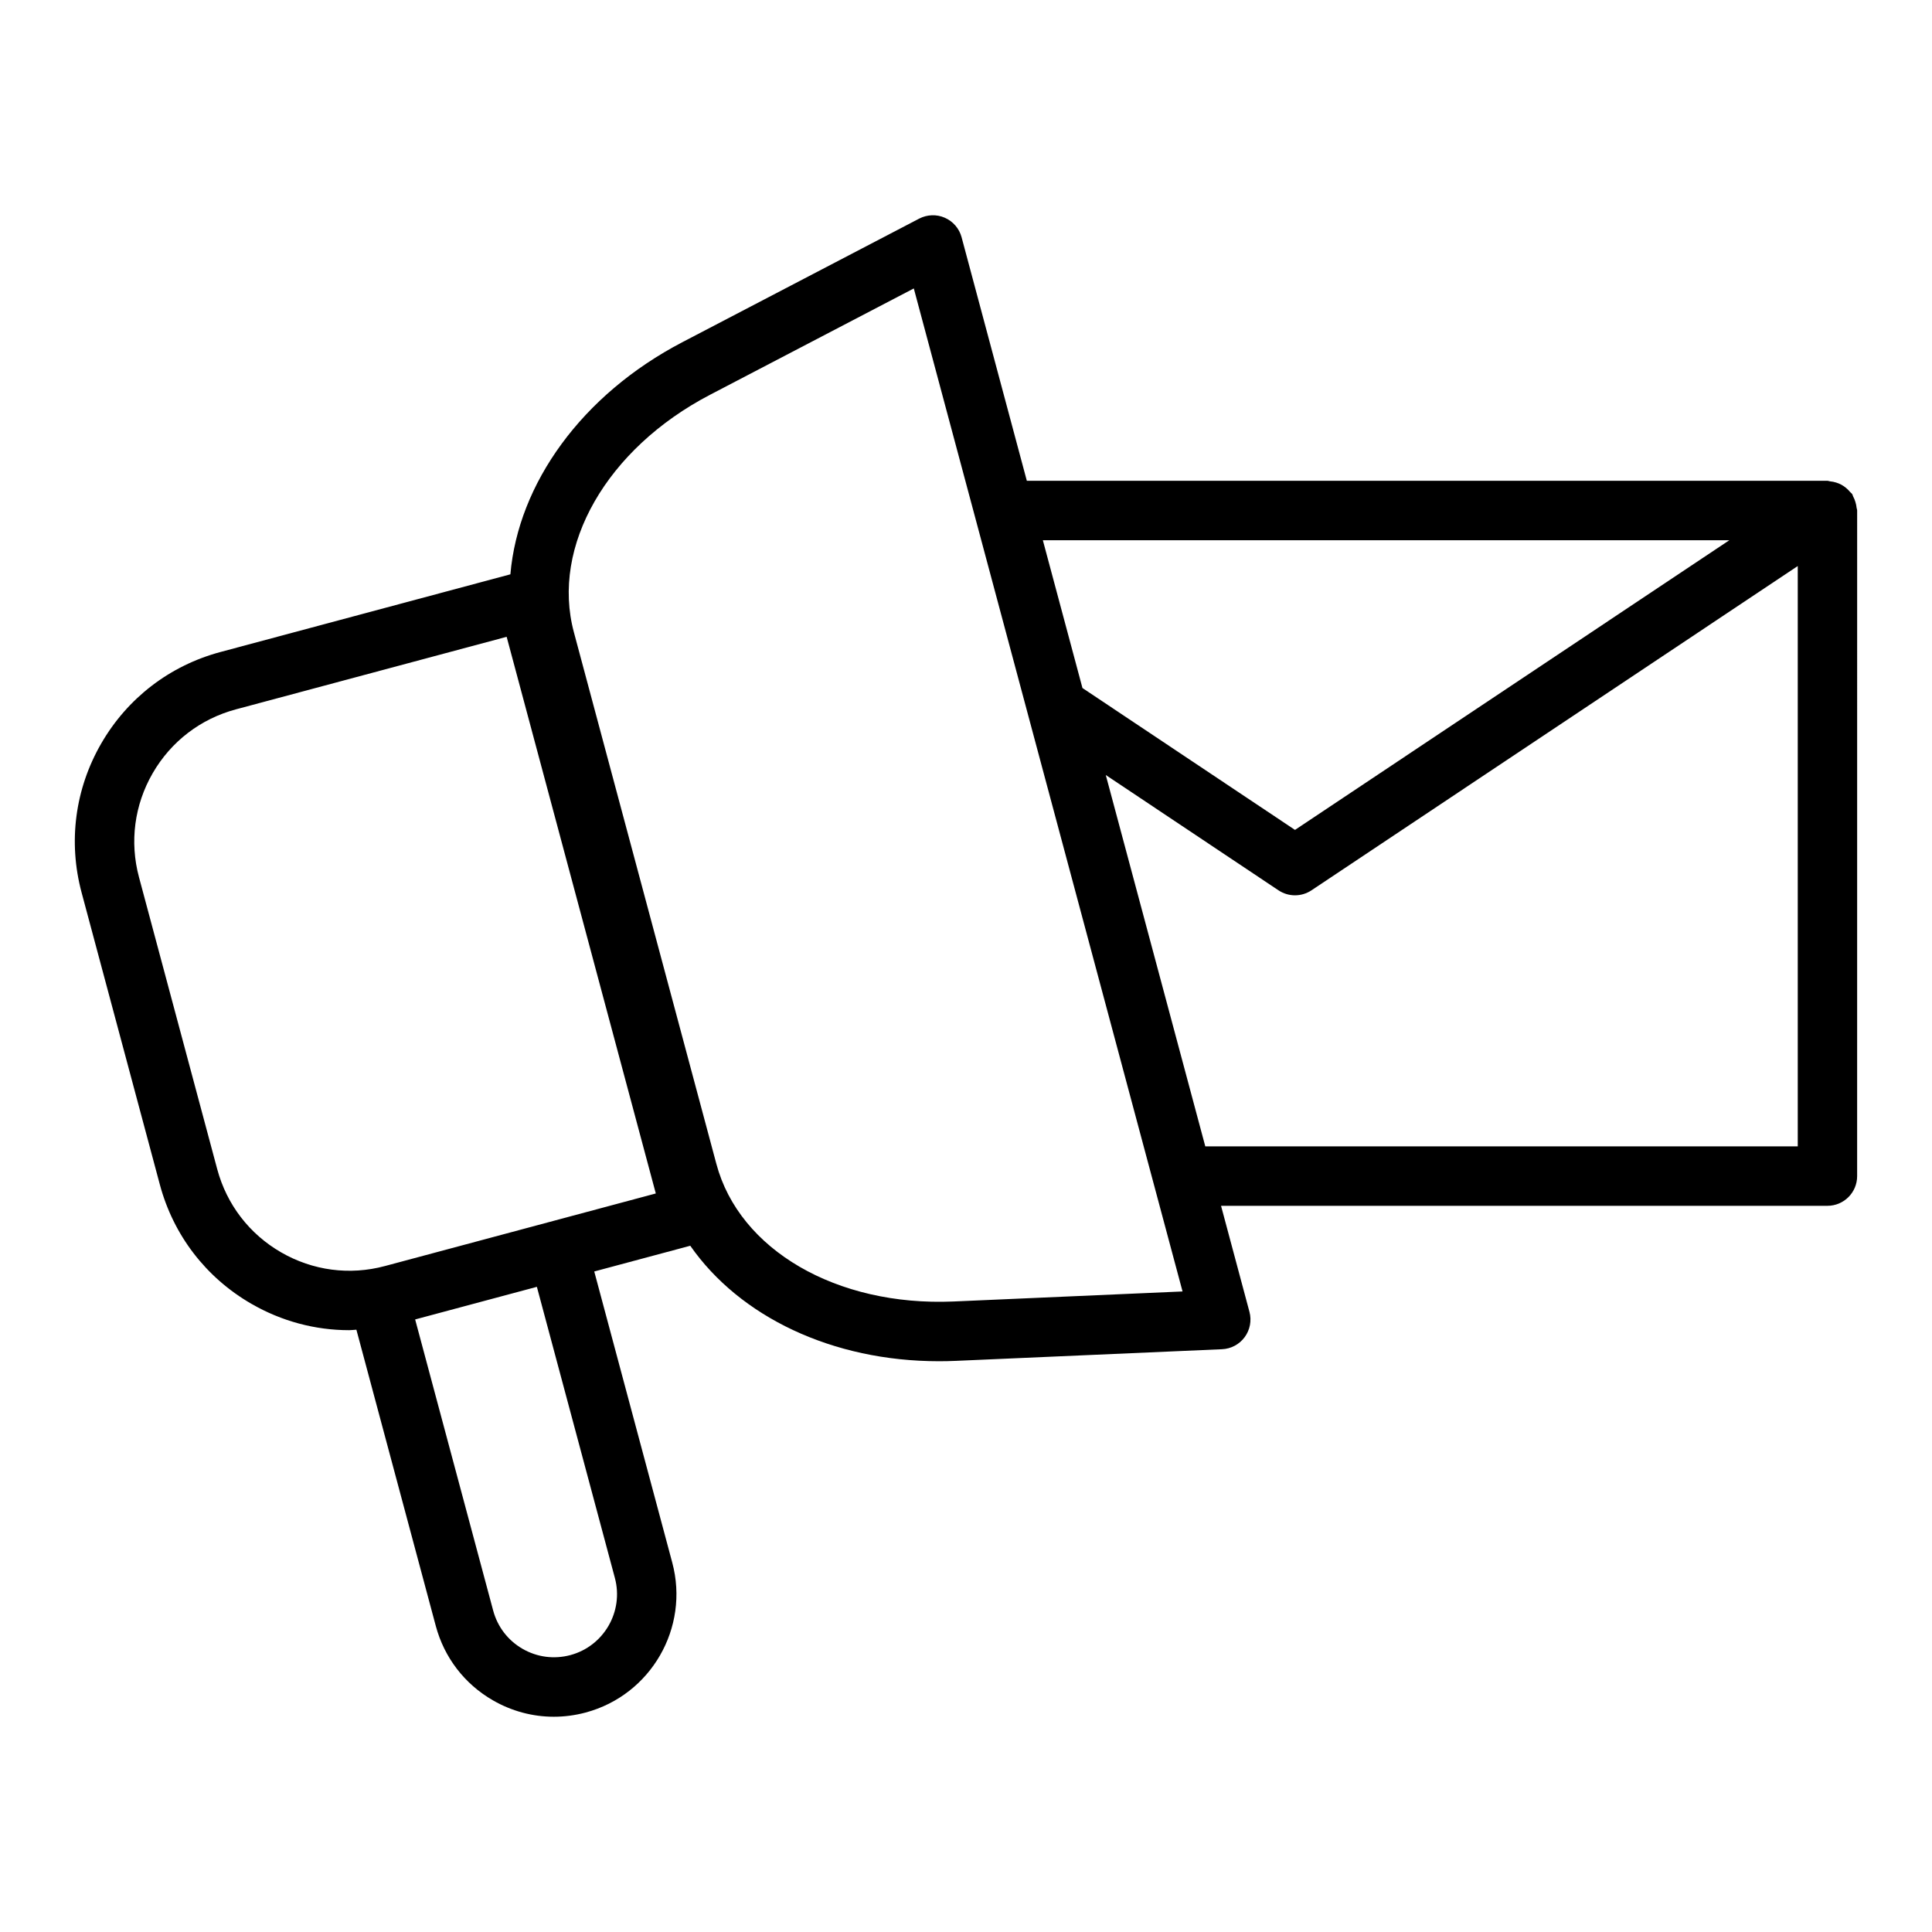 <?xml version="1.0" encoding="UTF-8"?>
<!-- Uploaded to: ICON Repo, www.svgrepo.com, Generator: ICON Repo Mixer Tools -->
<svg fill="#000000" width="800px" height="800px" version="1.1" viewBox="144 144 512 512" xmlns="http://www.w3.org/2000/svg">
 <path d="m636.02 278.59c-0.047-0.527-0.156-1.027-0.312-1.543-0.156-0.52-0.344-0.996-0.598-1.461-0.117-0.215-0.133-0.453-0.27-0.66-0.145-0.219-0.371-0.332-0.531-0.531-0.344-0.422-0.711-0.785-1.133-1.129-0.395-0.32-0.785-0.594-1.227-0.828-0.43-0.23-0.863-0.402-1.336-0.551-0.531-0.168-1.051-0.273-1.609-0.324-0.246-0.023-0.461-0.145-0.711-0.145h-212.17l-17.289-64.539c-0.617-2.309-2.25-4.207-4.438-5.168-2.184-0.969-4.688-0.867-6.809 0.227l-62.703 32.719c-26.727 13.938-43.555 37.527-45.625 61.543l-76.828 20.586c-13.43 3.598-24.656 12.211-31.609 24.254s-8.797 26.07-5.195 39.504l20.73 77.363c3.598 13.434 12.211 24.656 24.254 31.609 8.02 4.633 16.922 6.996 25.941 6.996 0.633 0 1.266-0.102 1.898-0.125l21.039 78.504c2.242 8.367 7.606 15.367 15.113 19.699 4.996 2.887 10.543 4.363 16.168 4.363 2.816 0 5.652-0.371 8.449-1.121 17.277-4.633 27.566-22.457 22.938-39.73l-20.672-77.148 25.445-6.82c13.113 18.812 37.617 30.605 65.926 30.605 1.473 0 2.965-0.031 4.453-0.098l70.551-3.086c2.383-0.105 4.59-1.285 6-3.207 1.41-1.926 1.875-4.383 1.262-6.688l-7.531-28.109h160.7c4.348 0 7.871-3.523 7.871-7.871l0.004-176.39c0-0.25-0.117-0.461-0.141-0.703zm-33.723 8.574-115.11 76.77-56.324-37.602-10.496-39.164zm-316.02 197.86 20.672 77.148c2.383 8.891-2.914 18.066-11.805 20.449-4.312 1.145-8.809 0.559-12.668-1.668-3.863-2.231-6.625-5.832-7.781-10.141l-20.676-77.145 19.559-5.242zm-16.359-11.914-23.898 6.402c-9.367 2.516-19.145 1.215-27.535-3.633-8.402-4.852-14.41-12.68-16.922-22.051l-20.73-77.363c-2.512-9.367-1.223-19.152 3.629-27.555 4.848-8.398 12.68-14.41 22.047-16.922l71.758-19.227 39.527 147.52zm126.71 15.801c-30.918 1.312-56.723-13.672-62.793-36.504l-37.746-140.85c-6.129-22.781 8.707-48.66 36.078-62.938l54-28.18 71.219 265.81zm66.789-41.105-26.375-98.422 45.773 30.559c1.32 0.883 2.848 1.324 4.371 1.324s3.043-0.441 4.367-1.32l128.87-85.941v153.8z"/>
</svg>